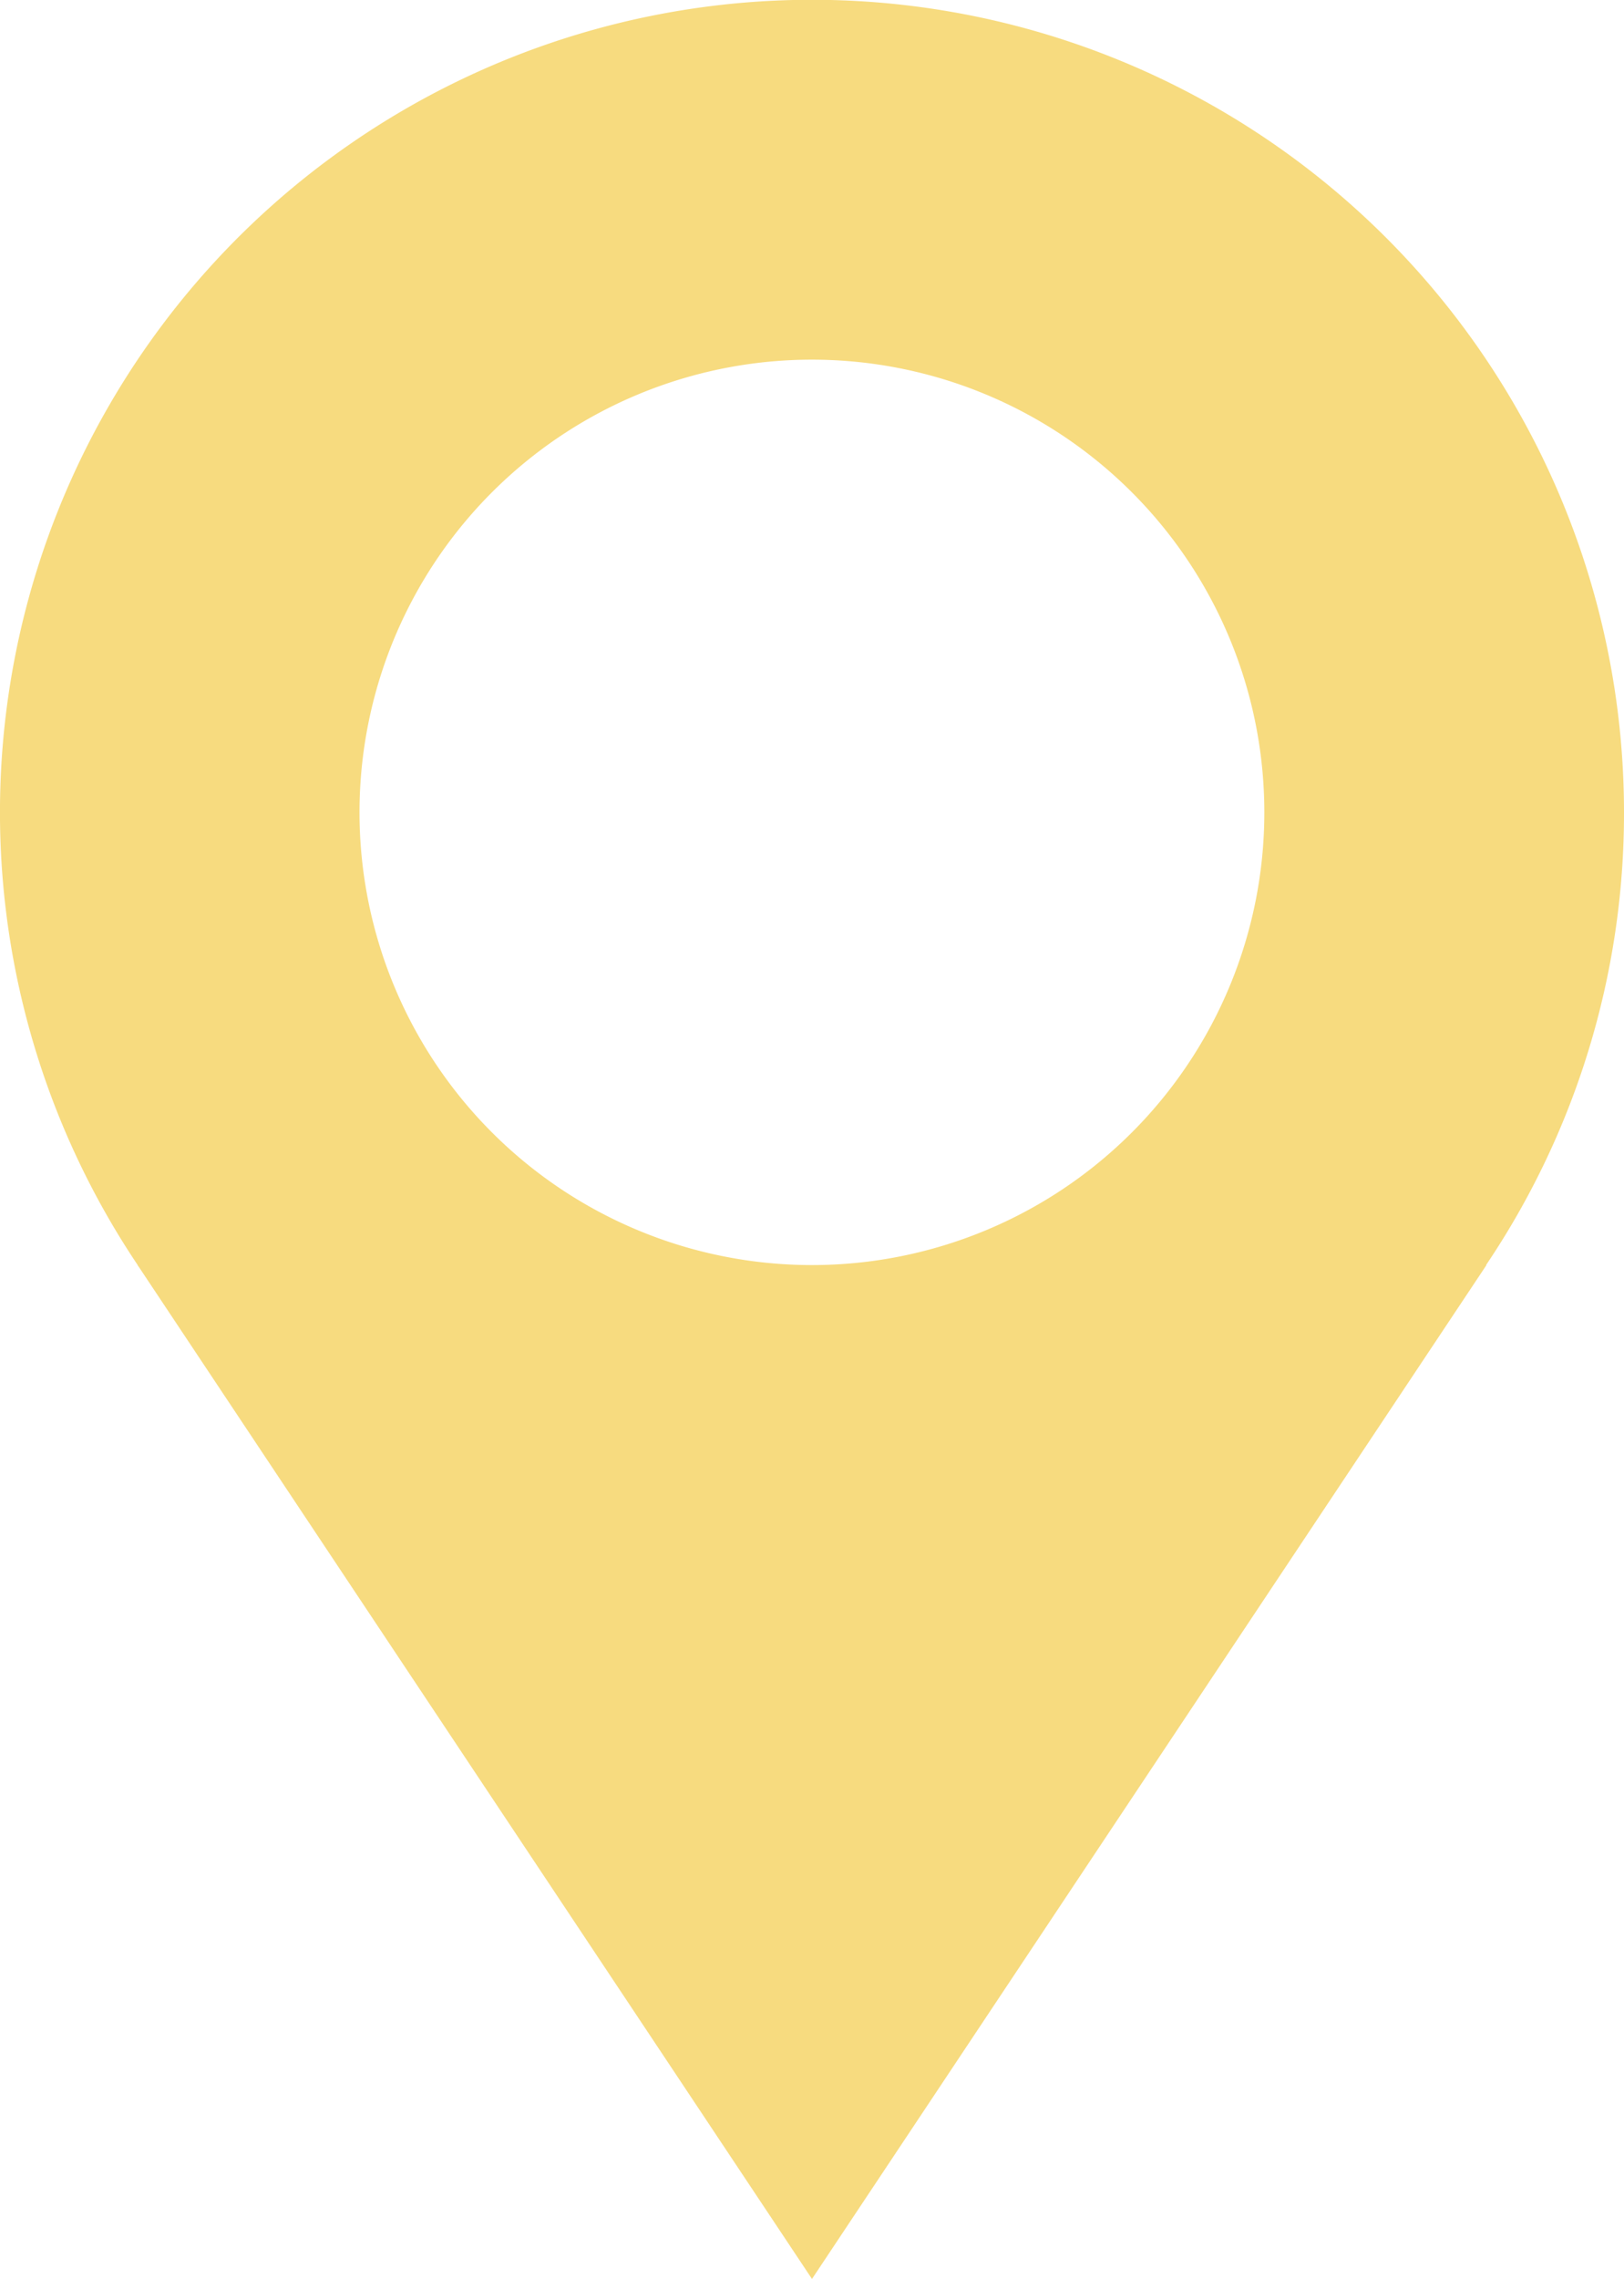 <svg xmlns="http://www.w3.org/2000/svg" width="52.025" height="72.959" viewBox="0 0 52.025 72.959">
  <g id="Group_13164" data-name="Group 13164" transform="translate(5464.917 13226.967)">
    <path id="Path_6248" data-name="Path 6248" d="M389.543,26.01A26.013,26.013,0,1,0,341.929,40.5h-.006l.029.042.013.016,21.565,32.4L385.137,40.5h-.013a25.859,25.859,0,0,0,4.419-14.494M363.53,40.5A14.493,14.493,0,1,1,378.021,26.01,14.491,14.491,0,0,1,363.53,40.5" transform="translate(-5802.435 -13226.967)" fill="#f7db7f"/>
  </g>
</svg>
